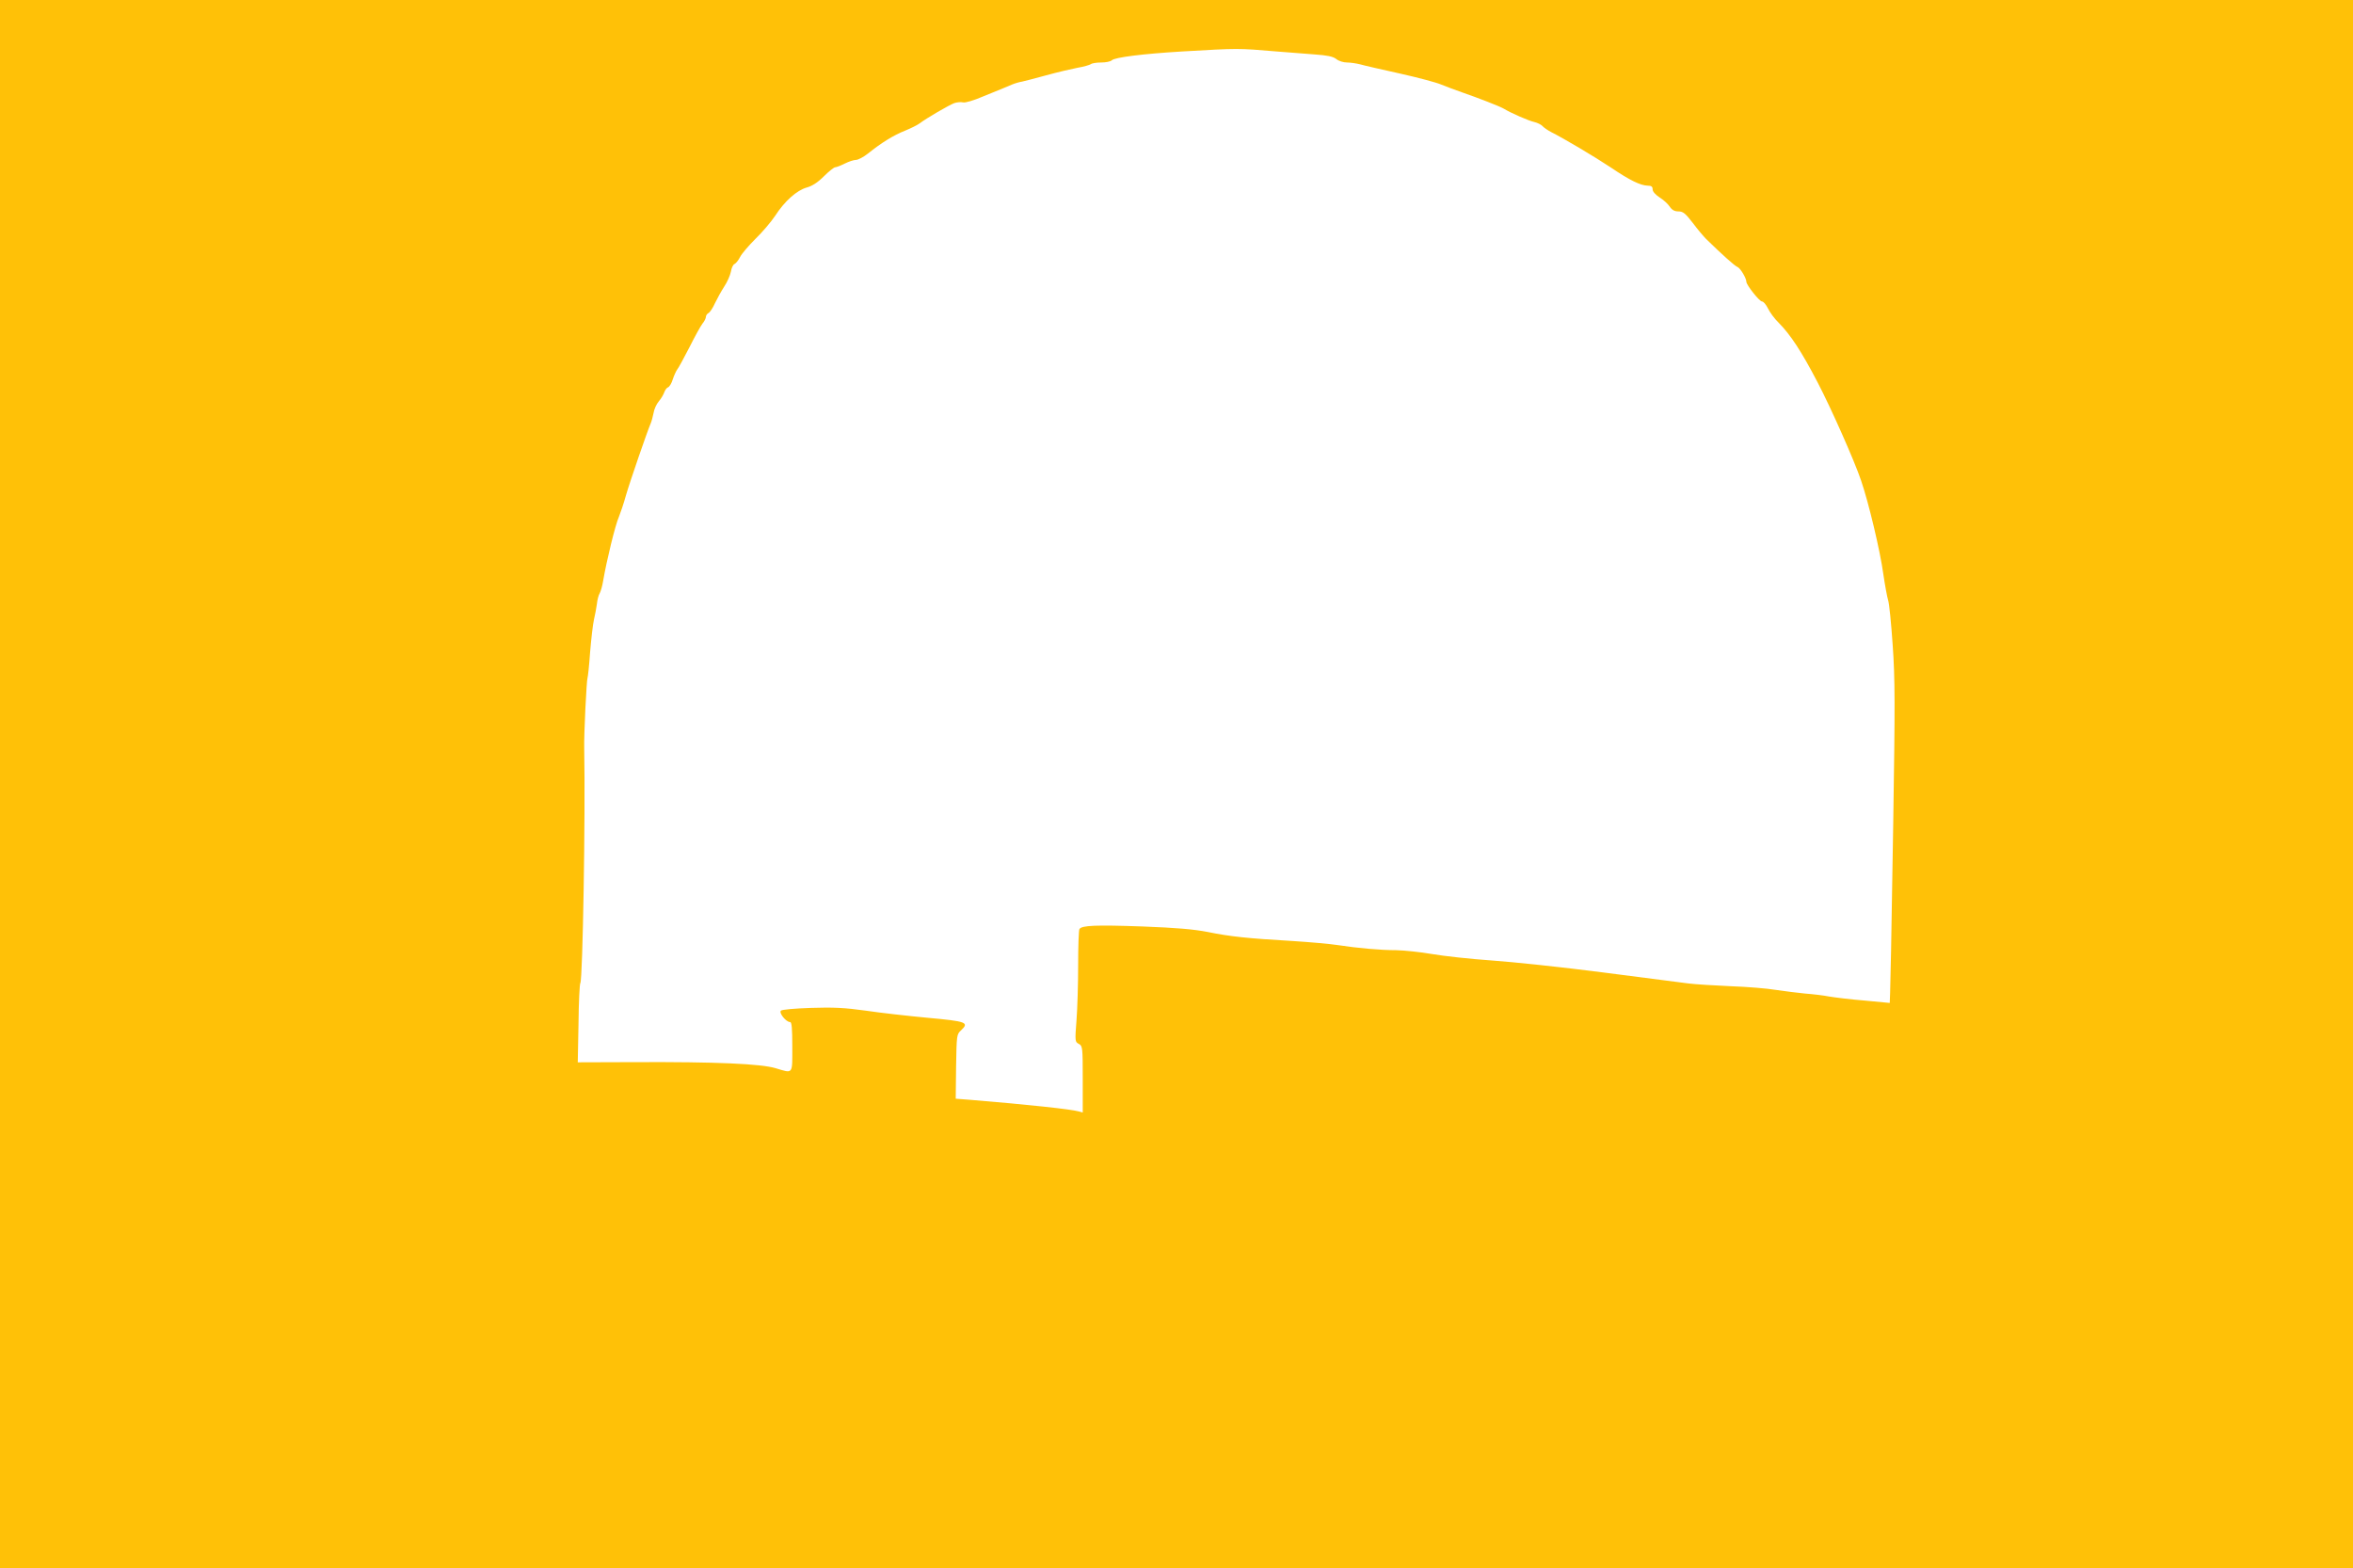 <?xml version="1.0" standalone="no"?>
<!DOCTYPE svg PUBLIC "-//W3C//DTD SVG 20010904//EN"
 "http://www.w3.org/TR/2001/REC-SVG-20010904/DTD/svg10.dtd">
<svg version="1.0" xmlns="http://www.w3.org/2000/svg"
 width="1280pt" height="853pt" viewBox="0 0 1280 853"
 preserveAspectRatio="xMidYMid meet">
<g transform="translate(0,853) scale(0.1,-0.1)"
fill="#ffc107" stroke="none">
<path d="M0 4265 l0 -4265 6400 0 6400 0 0 4265 0 4265 -6400 0 -6400 0 0
-4265z m6945 3985 c61 -5 153 -12 205 -16 70 -5 101 -11 119 -25 13 -11 39
-19 59 -19 19 0 51 -5 71 -10 20 -6 117 -28 216 -50 99 -22 200 -49 225 -60
25 -10 77 -30 115 -43 87 -30 205 -76 225 -88 37 -23 138 -67 167 -73 17 -4
37 -14 44 -22 7 -8 29 -23 48 -33 66 -33 235 -133 325 -193 102 -69 160 -97
199 -98 20 0 27 -5 27 -20 0 -12 15 -29 38 -44 21 -13 46 -36 55 -50 12 -18
26 -26 47 -26 25 0 38 -10 78 -62 26 -35 59 -74 73 -88 85 -83 156 -147 170
-152 16 -6 49 -61 49 -81 0 -17 71 -107 85 -107 8 0 22 -17 32 -37 10 -21 36
-57 59 -79 64 -65 123 -154 212 -325 73 -140 200 -426 236 -533 41 -119 104
-384 121 -509 9 -62 21 -125 26 -142 6 -16 17 -127 25 -245 13 -185 13 -319 3
-965 -12 -741 -14 -817 -17 -925 l-2 -56 -137 13 c-76 6 -163 17 -193 22 -30
6 -89 13 -130 16 -41 4 -113 13 -160 20 -47 8 -157 17 -245 20 -88 4 -191 10
-230 15 -38 5 -248 32 -465 60 -217 28 -489 57 -605 65 -115 8 -262 24 -325
35 -63 11 -151 20 -195 21 -86 0 -208 11 -320 28 -38 6 -149 16 -245 22 -241
14 -338 24 -460 49 -77 15 -172 23 -355 30 -254 9 -330 6 -343 -14 -4 -6 -7
-94 -7 -196 0 -102 -4 -237 -9 -301 -9 -114 -8 -117 13 -128 20 -11 21 -18 21
-193 l0 -180 -22 6 c-44 12 -274 37 -591 63 l-78 6 2 175 c3 171 3 175 27 197
46 43 29 49 -179 68 -107 10 -259 27 -339 39 -114 16 -178 19 -298 15 -89 -3
-158 -9 -164 -15 -12 -12 28 -62 50 -62 9 0 12 -34 12 -135 0 -153 6 -145 -91
-116 -80 24 -322 35 -765 33 l-311 -1 4 211 c1 115 6 215 10 220 13 23 28 905
21 1278 -2 73 13 373 18 382 2 4 9 66 14 139 6 72 15 152 21 178 6 25 13 64
16 85 2 22 9 49 16 60 6 12 14 41 18 66 19 111 66 305 86 349 8 20 26 72 38
116 23 79 117 351 134 390 5 11 12 37 16 57 3 21 16 50 29 65 13 15 26 38 30
50 4 11 13 24 20 26 8 3 20 23 26 44 7 21 18 45 24 53 7 8 36 62 66 120 29 58
61 116 71 129 11 13 19 30 19 37 0 7 6 17 14 21 8 4 24 28 35 53 12 25 34 65
50 90 17 25 33 62 37 82 3 20 12 39 20 42 7 3 21 20 30 38 9 18 47 62 83 98
37 36 85 92 107 125 53 82 119 140 173 155 29 8 59 27 93 61 27 27 55 49 61
49 7 0 30 9 52 20 22 11 49 20 61 20 12 0 42 16 66 35 72 58 140 100 201 124
32 13 68 31 80 40 35 27 159 99 188 110 15 5 36 7 48 4 12 -3 57 10 108 32 48
20 97 40 108 44 11 5 34 14 50 21 17 7 41 14 55 16 14 3 72 18 130 34 58 16
134 34 170 41 36 6 69 16 74 20 6 5 31 9 56 9 25 0 51 5 58 12 16 16 167 35
382 48 310 18 302 18 515 0z"/>
</g>
</svg>
